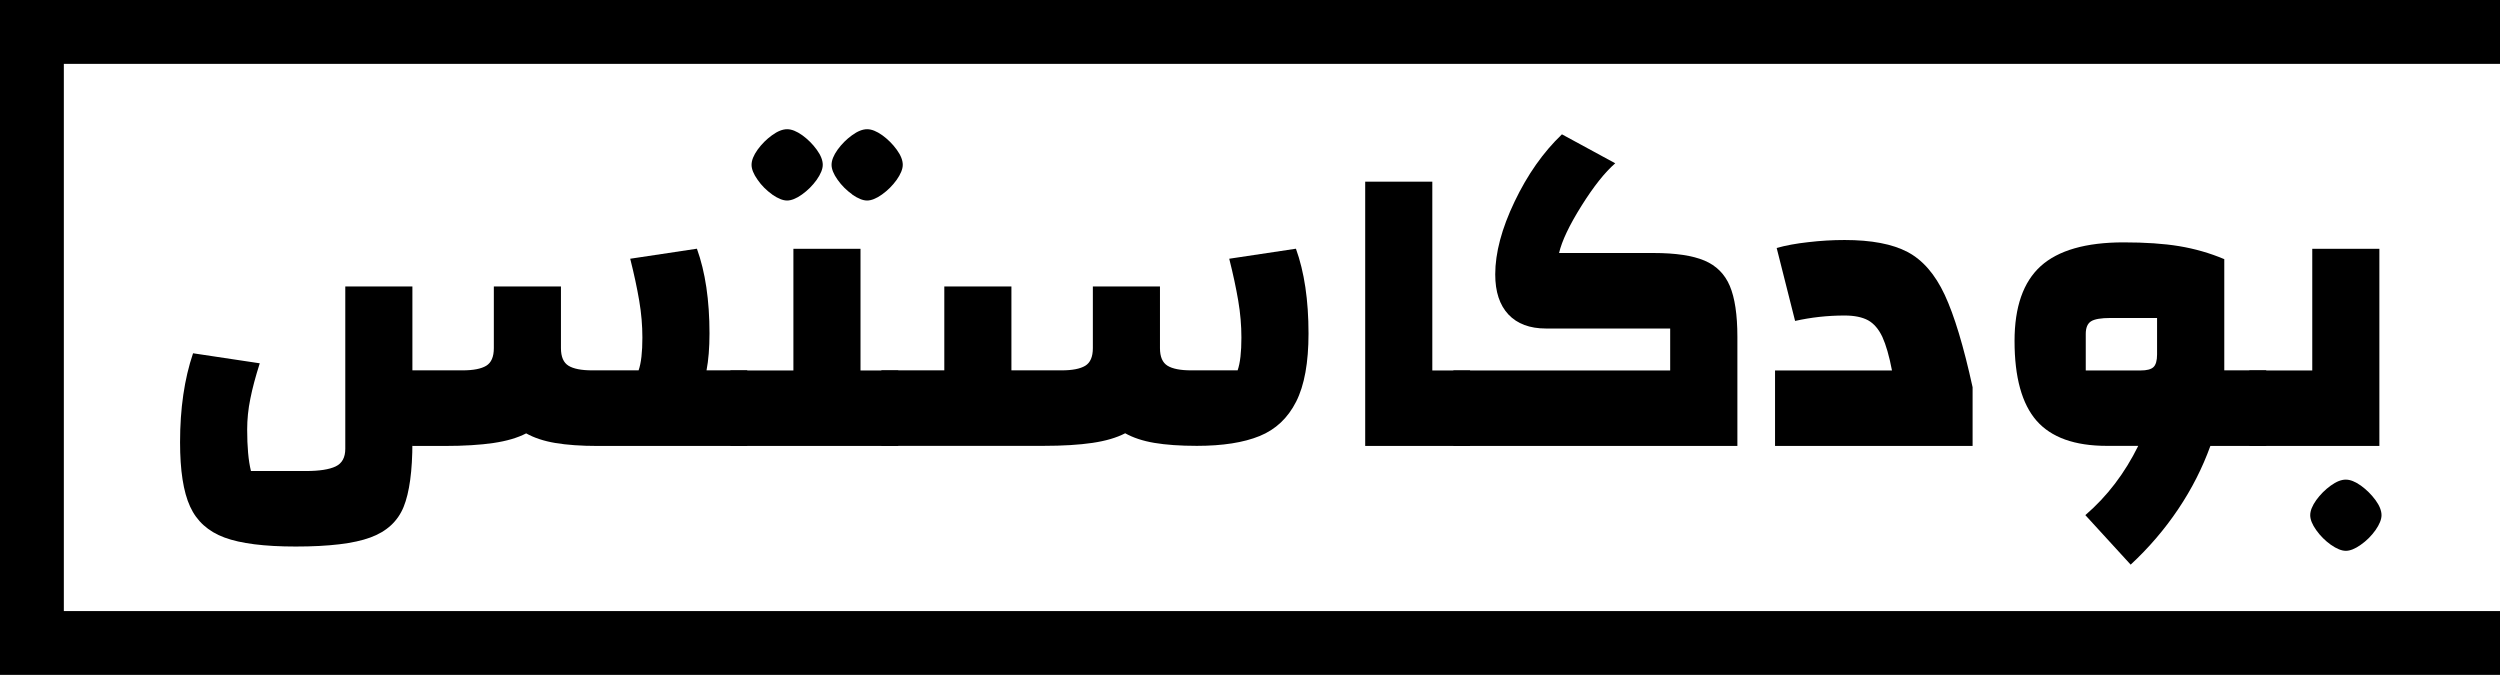 <?xml version="1.0" encoding="UTF-8"?><svg id="Layer_1" xmlns="http://www.w3.org/2000/svg" viewBox="0 0 244.36 65.96"><rect x="0" y="0" width="244.36" height="65.96" fill="#808080" stroke="none"/><defs><style>.cls-1{fill:#fff;}</style></defs><polygon class="cls-1" points="244.36 6.24 244.36 3.12 3.12 3.12 3.12 62.85 244.36 62.85 244.36 59.73 244.36 6.24"/><g><path d="M73.04,36.21v7.38h-14.6c-1.64,0-3.03-.1-4.16-.29-1.13-.19-2.08-.51-2.85-.94-.85,.44-1.91,.75-3.2,.94-1.29,.19-2.88,.29-4.8,.29h-3.12v-.37c0,2.81-.29,4.93-.86,6.33s-1.66,2.41-3.26,2.99c-1.6,.59-4.03,.88-7.28,.88-3.06,0-5.38-.29-6.97-.88-1.59-.59-2.71-1.6-3.36-3.03-.66-1.44-.98-3.53-.98-6.29,0-3.28,.42-6.18,1.27-8.69l6.52,.98c-.41,1.29-.72,2.44-.92,3.46-.21,1.02-.31,2.03-.31,3.01,0,1.69,.12,3.05,.37,4.06h5.37c1.31,0,2.28-.15,2.91-.45,.63-.3,.94-.88,.94-1.72v-15.87h6.56v8.2h4.92c1.04,0,1.8-.15,2.3-.45,.49-.3,.74-.87,.74-1.72v-6.03h6.56v6.03c0,.85,.25,1.42,.74,1.72,.49,.3,1.26,.45,2.3,.45h4.55c.25-.71,.37-1.78,.37-3.2,0-1.17-.1-2.38-.31-3.61s-.5-2.6-.88-4.1l6.52-.98c.82,2.27,1.23,5.03,1.23,8.28,0,1.42-.1,2.62-.29,3.61h3.98Z"/><path d="M87.8,36.21v7.38h-16.4v-7.38h6.15v-11.89h6.56v11.89h3.69Zm-12.32-17.2c-.56-.4-1.04-.87-1.43-1.44-.4-.56-.59-1.05-.59-1.46,0-.44,.2-.93,.59-1.48,.4-.55,.87-1.02,1.41-1.41,.55-.4,1.04-.59,1.48-.59s.93,.2,1.48,.59c.55,.4,1.02,.87,1.41,1.41,.4,.55,.59,1.04,.59,1.48,0,.41-.2,.9-.59,1.46-.4,.56-.88,1.04-1.44,1.44-.56,.4-1.05,.59-1.46,.59s-.9-.2-1.46-.59Zm7.83,0c-.56-.4-1.04-.87-1.44-1.44-.4-.56-.59-1.05-.59-1.46,0-.44,.2-.93,.59-1.48,.4-.55,.87-1.02,1.41-1.41,.55-.4,1.04-.59,1.48-.59s.93,.2,1.48,.59c.55,.4,1.02,.87,1.41,1.41,.4,.55,.59,1.04,.59,1.48,0,.41-.2,.9-.59,1.46-.4,.56-.88,1.04-1.44,1.44-.56,.4-1.05,.59-1.46,.59s-.9-.2-1.46-.59Z"/><path d="M127.9,32.6c0,2.84-.4,5.06-1.21,6.66-.81,1.6-2,2.72-3.57,3.36-1.57,.64-3.62,.96-6.13,.96-1.64,0-3.03-.1-4.16-.29-1.13-.19-2.08-.51-2.85-.94-.85,.44-1.91,.75-3.2,.94-1.29,.19-2.88,.29-4.8,.29h-15.83v-7.38h6.15v-8.2h6.56v8.2h4.92c1.04,0,1.8-.15,2.3-.45,.49-.3,.74-.87,.74-1.72v-6.03h6.56v6.03c0,.85,.25,1.42,.74,1.72,.49,.3,1.26,.45,2.3,.45h4.55c.25-.71,.37-1.78,.37-3.2,0-1.17-.1-2.38-.31-3.61s-.5-2.6-.88-4.1l6.52-.98c.82,2.27,1.23,5.03,1.23,8.28Z"/><path d="M133.44,17.76h6.56v18.45h3.69v7.38h-10.25V17.76Z"/><path d="M142.05,36.21h21.2v-4.1h-12.14c-1.59,0-2.81-.46-3.67-1.37-.86-.92-1.29-2.22-1.29-3.92,0-2.1,.63-4.48,1.89-7.11,1.26-2.64,2.8-4.83,4.63-6.58l5.21,2.83c-1.01,.88-2.11,2.26-3.3,4.16-1.19,1.9-1.92,3.44-2.19,4.61h9.23c2.16,0,3.82,.25,4.98,.74,1.16,.49,1.99,1.32,2.48,2.48,.49,1.16,.74,2.82,.74,4.98v10.66h-27.76v-7.38Z"/><path d="M173.49,36.21h11.44c-.27-1.42-.59-2.51-.94-3.28-.36-.76-.82-1.3-1.39-1.62-.57-.31-1.34-.47-2.3-.47-1.67,0-3.28,.18-4.84,.53l-1.8-7.13c.87-.25,1.91-.44,3.09-.57,1.19-.14,2.37-.21,3.55-.21,2.62,0,4.67,.39,6.15,1.17,1.48,.78,2.69,2.17,3.63,4.18,.94,2.01,1.85,5.02,2.73,9.04v5.74h-19.31v-7.38Z"/><path d="M221.5,43.59h-5.45c-.77,2.13-1.81,4.19-3.14,6.17-1.33,1.98-2.88,3.79-4.65,5.43l-4.43-4.84c2.13-1.83,3.85-4.09,5.17-6.77h-3.07c-3.14,0-5.43-.82-6.87-2.46-1.43-1.64-2.15-4.24-2.15-7.79,0-3.33,.85-5.77,2.56-7.32,1.71-1.54,4.41-2.32,8.1-2.32,2.1,0,3.92,.12,5.43,.37s2.99,.67,4.41,1.27v10.87h4.1v7.38Zm-12.26-7.38c.6,0,1.02-.11,1.25-.33,.23-.22,.35-.63,.35-1.23v-3.57h-4.55c-.93,0-1.57,.11-1.91,.33s-.51,.63-.51,1.23v3.57h5.37Z"/><path d="M219.86,36.21h6.15v-11.89h6.56v19.27h-12.71v-7.38Zm7.97,17.04c-.56-.4-1.04-.88-1.43-1.43-.4-.56-.59-1.05-.59-1.46,0-.44,.2-.93,.59-1.48,.4-.55,.87-1.02,1.41-1.41,.55-.4,1.04-.59,1.48-.59s.93,.2,1.48,.59c.55,.4,1.02,.87,1.42,1.41,.4,.55,.59,1.04,.59,1.48,0,.41-.2,.9-.59,1.46-.4,.56-.88,1.04-1.44,1.43-.56,.4-1.05,.59-1.46,.59s-.9-.2-1.46-.59Z"/></g><polygon points="6.24 59.73 6.24 6.24 244.36 6.24 244.36 0 0 0 0 65.96 244.36 65.96 244.36 59.73 6.24 59.73"/></svg>